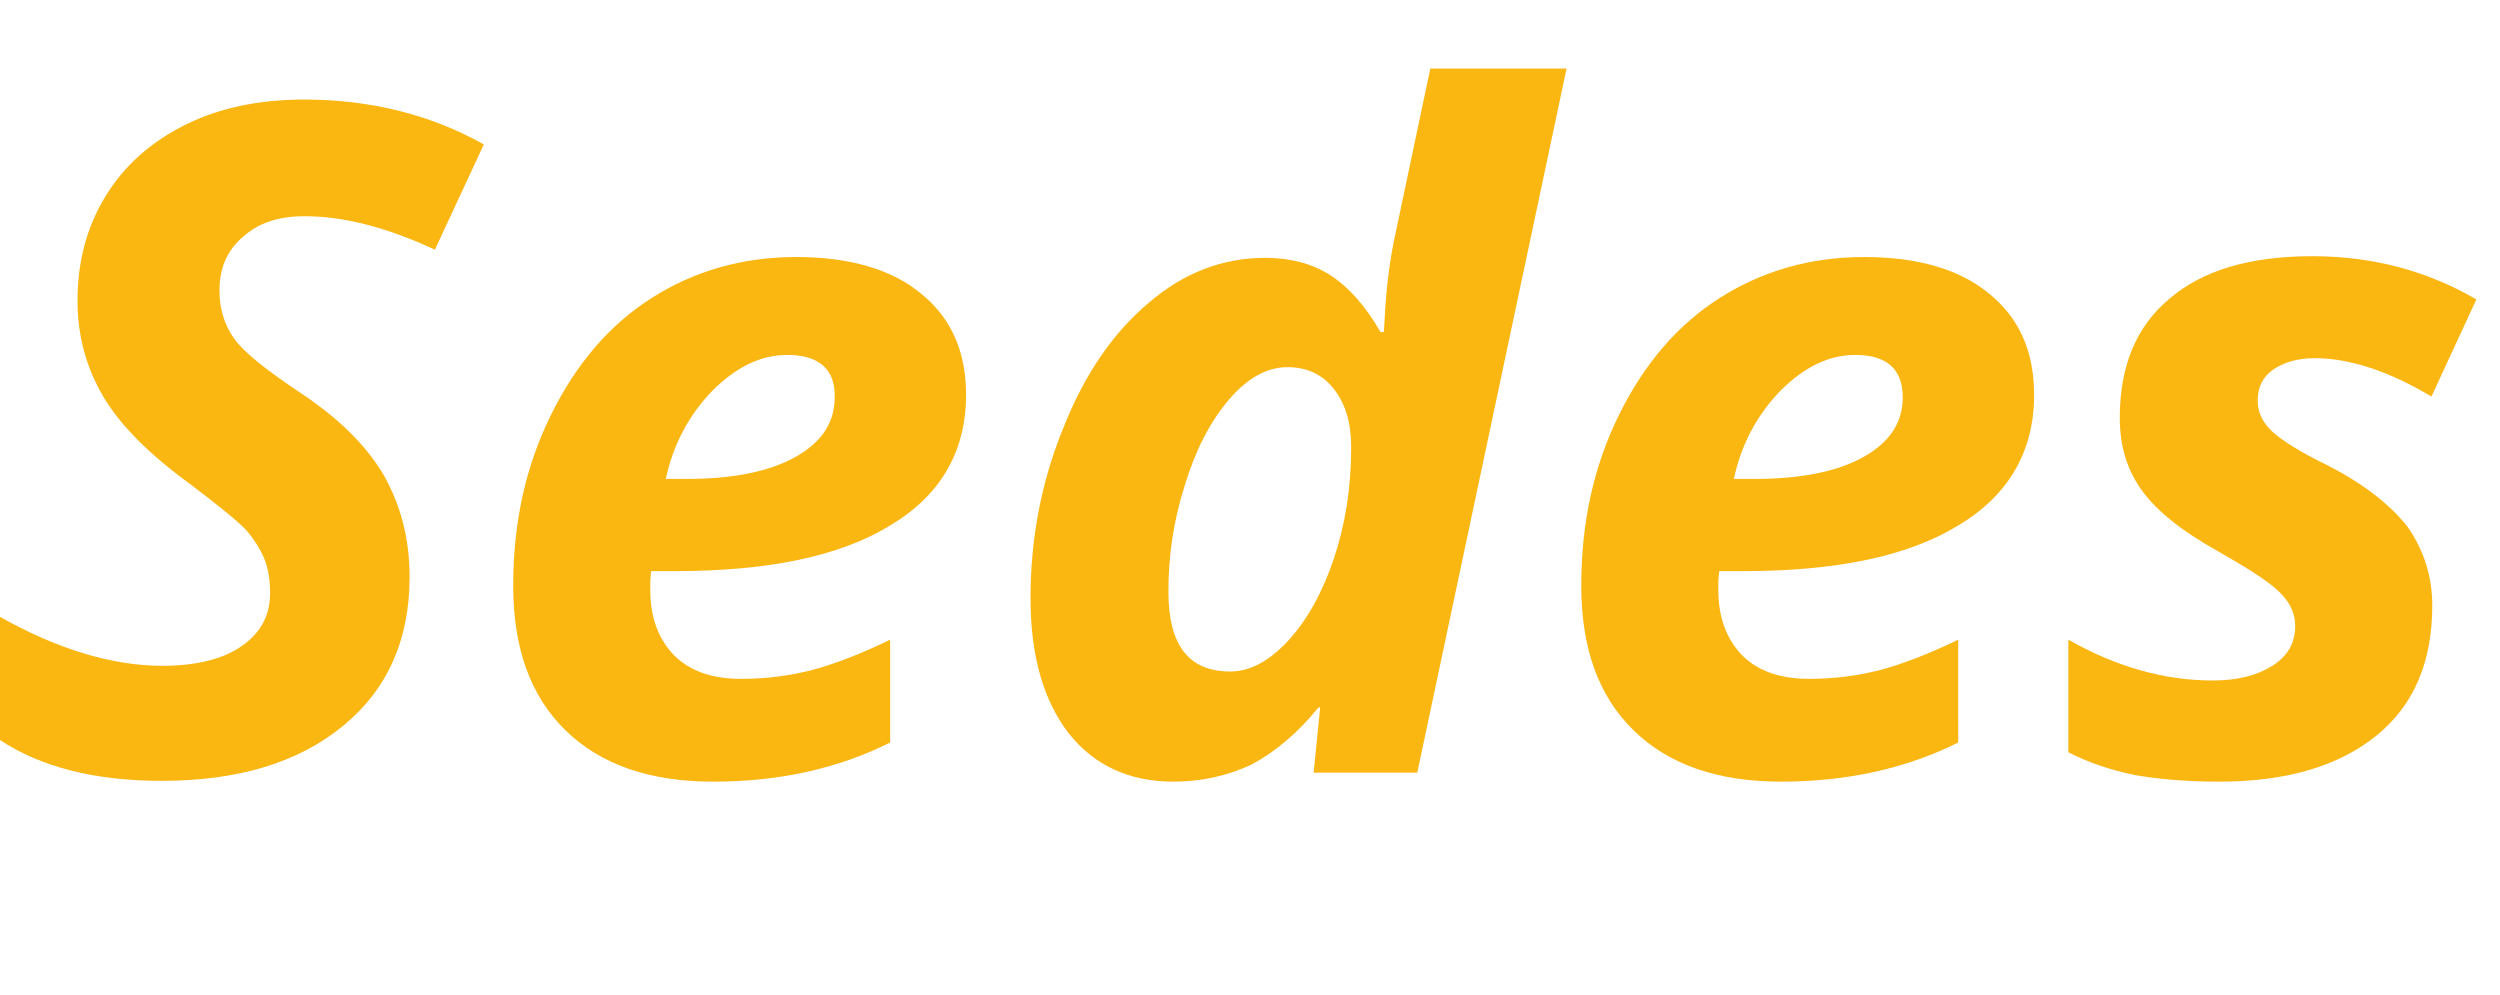 <?xml version="1.0" encoding="utf-8"?>
<!-- Generator: Adobe Illustrator 24.0.3, SVG Export Plug-In . SVG Version: 6.00 Build 0)  -->
<svg version="1.1" id="Capa_1" xmlns="http://www.w3.org/2000/svg" xmlns:xlink="http://www.w3.org/1999/xlink" x="0px" y="0px"
	 viewBox="0 0 306.4 122" style="enable-background:new 0 0 306.4 122;" xml:space="preserve">
<style type="text/css">
	.st0{fill:#FAB611;}
	.st1{display:none;fill:#00AAF7;}
</style>
<g>
	<path class="st0" d="M50.2,70.7c0,7.7-2.7,13.8-8.2,18.3s-12.9,6.7-22.2,6.7C11.6,95.7,5,94,0,90.7V75.6c7.1,4,13.8,6,19.9,6
		c4.1,0,7.4-0.8,9.7-2.4s3.5-3.7,3.5-6.5c0-1.6-0.2-3-0.7-4.2s-1.2-2.3-2.1-3.4c-0.9-1-3.2-2.9-6.9-5.7c-5.1-3.7-8.7-7.3-10.8-10.9
		S9.5,41,9.5,36.9c0-4.8,1.1-9,3.4-12.8s5.6-6.7,9.8-8.8s9.1-3.1,14.6-3.1c8,0,15.4,1.8,22,5.5l-6,12.9c-5.8-2.7-11.1-4.1-16-4.1
		c-3.1,0-5.6,0.8-7.5,2.5c-2,1.7-2.9,3.9-2.9,6.6c0,2.3,0.6,4.2,1.8,5.9c1.2,1.7,4,3.9,8.2,6.7c4.5,3,7.8,6.2,10,9.8
		C49.1,61.8,50.2,66,50.2,70.7z"/>
	<path class="st0" d="M87.4,95.8c-7.8,0-13.8-2.1-18.1-6.3c-4.3-4.2-6.4-10.1-6.4-17.7c0-7.7,1.5-14.6,4.6-20.9s7.2-11.1,12.4-14.4
		c5.2-3.3,11.1-5,17.7-5c6.5,0,11.7,1.5,15.3,4.5c3.7,3,5.5,7.1,5.5,12.4c0,6.9-3.1,12.3-9.3,16c-6.2,3.8-15,5.6-26.5,5.6h-2.8
		l-0.1,1.2v1.1c0,3.4,1,6,2.9,8c1.9,1.9,4.6,2.9,8.2,2.9c3.2,0,6.1-0.4,8.8-1.1c2.6-0.7,5.8-1.9,9.5-3.7V91
		C102.7,94.2,95.5,95.8,87.4,95.8z M96.5,43.5c-3.3,0-6.3,1.5-9.2,4.4c-2.9,3-4.8,6.6-5.7,10.8h2.5c5.7,0,10.2-0.9,13.4-2.7
		c3.2-1.8,4.8-4.2,4.8-7.3C102.4,45.3,100.4,43.5,96.5,43.5z"/>
	<path class="st0" d="M143.8,95.8c-5.4,0-9.7-2-12.8-5.9c-3.1-4-4.7-9.5-4.7-16.6c0-7.2,1.3-14.2,4-20.8c2.6-6.6,6.1-11.7,10.5-15.4
		c4.3-3.7,9.1-5.5,14.3-5.5c3,0,5.7,0.7,7.9,2.1c2.2,1.4,4.3,3.7,6.2,7h0.4l0.1-1.6c0.2-4.1,0.7-7.7,1.4-10.8l4.2-19.9H192
		l-18.3,86.3H161l0.8-8h-0.2c-2.6,3.2-5.4,5.5-8.2,7C150.4,95.1,147.2,95.8,143.8,95.8z M150.8,82.3c2.4,0,4.8-1.3,7.1-3.8
		s4.2-5.9,5.6-10.1c1.4-4.2,2.1-8.7,2.1-13.6c0-3-0.7-5.3-2.1-7.1c-1.4-1.8-3.3-2.7-5.7-2.7c-2.5,0-4.9,1.3-7.2,4s-4.1,6.2-5.4,10.5
		c-1.4,4.4-2,8.7-2,13C143.2,79.1,145.7,82.3,150.8,82.3z"/>
	<path class="st0" d="M218.3,95.8c-7.8,0-13.8-2.1-18.1-6.3c-4.3-4.2-6.4-10.1-6.4-17.7c0-7.7,1.5-14.6,4.6-20.9s7.2-11.1,12.4-14.4
		c5.2-3.3,11.1-5,17.7-5c6.5,0,11.7,1.5,15.3,4.5c3.7,3,5.5,7.1,5.5,12.4c0,6.9-3.1,12.3-9.3,16c-6.2,3.8-15,5.6-26.5,5.6h-2.8
		l-0.1,1.2v1.1c0,3.4,1,6,2.9,8c1.9,1.9,4.6,2.9,8.2,2.9c3.2,0,6.1-0.4,8.8-1.1c2.6-0.7,5.8-1.9,9.5-3.7V91
		C233.6,94.2,226.3,95.8,218.3,95.8z M227.4,43.5c-3.3,0-6.3,1.5-9.2,4.4c-2.9,3-4.8,6.6-5.7,10.8h2.5c5.7,0,10.2-0.9,13.4-2.7
		s4.8-4.2,4.8-7.3C233.2,45.3,231.3,43.5,227.4,43.5z"/>
	<path class="st0" d="M298.1,74.2c0,7-2.3,12.3-6.9,16s-11,5.6-19.2,5.6c-4,0-7.4-0.3-10.3-0.8c-2.9-0.6-5.7-1.5-8.2-2.8V78.4
		c5.8,3.3,11.7,5,17.7,5c3,0,5.4-0.6,7.3-1.8c1.9-1.2,2.8-2.8,2.8-4.9c0-1.6-0.7-3-2.1-4.3s-3.8-2.8-7.3-4.8c-4.5-2.5-7.6-5-9.4-7.5
		s-2.7-5.4-2.7-8.9c0-6.3,2-11.2,6.1-14.6c4.1-3.5,9.9-5.2,17.5-5.2c7.4,0,14.1,1.8,20.1,5.3L298,48.6c-5.2-3.1-10-4.7-14.3-4.7
		c-2.1,0-3.8,0.5-5.1,1.4c-1.3,0.9-1.9,2.2-1.9,3.8c0,1.4,0.6,2.7,1.8,3.8c1.2,1.1,3.4,2.5,6.7,4.1c4.5,2.3,7.8,4.9,9.9,7.6
		C297.1,67.5,298.1,70.7,298.1,74.2z"/>
	<path class="st1" d="M835.5,94.7h-53.4l2.4-11.8L811,59.4c6.7-5.9,11.3-10.6,13.8-14.1s3.8-6.9,3.8-10c0-2.8-0.8-4.9-2.3-6.4
		s-3.6-2.2-6.1-2.2c-2.4,0-4.9,0.6-7.5,1.9c-2.6,1.2-5.7,3.4-9.5,6.6L795,23.9c4.9-4.1,9.5-7.1,14-8.9c4.4-1.8,9.1-2.6,13.9-2.6
		c7,0,12.6,1.8,16.7,5.4c4.1,3.6,6.2,8.4,6.2,14.4c0,4-0.8,7.7-2.3,11.2s-3.8,7-6.8,10.4c-3,3.5-7.9,8-14.8,13.6L807,79.7v0.6h31.5
		L835.5,94.7z"/>
	<path class="st1" d="M909,38.6c0,17.4-3.1,31.3-9.3,41.7s-15,15.6-26.2,15.6c-7.3,0-12.9-2.3-16.7-6.8s-5.7-11.3-5.7-20.3
		c0-11,1.6-20.9,4.7-29.8c3.1-8.9,7.3-15.5,12.7-20c5.3-4.5,11.5-6.7,18.5-6.7C901.6,12.3,909,21.1,909,38.6z M885.3,26.2
		c-3,0-5.7,1.9-8.3,5.8c-2.6,3.8-4.7,9.4-6.5,16.8s-2.7,14.1-2.7,20.4c0,4.3,0.5,7.5,1.5,9.6c1,2.2,2.8,3.2,5.4,3.2
		c3,0,5.8-2,8.4-5.9c2.6-3.9,4.7-9.5,6.4-16.7s2.6-14.4,2.6-21.4c0-4.1-0.6-7.1-1.7-9C889.4,27.2,887.6,26.2,885.3,26.2z"/>
	<path class="st1" d="M960.6,94.7h-53.4l2.4-11.8l26.5-23.5c6.7-5.9,11.3-10.6,13.8-14.1s3.8-6.9,3.8-10c0-2.8-0.8-4.9-2.3-6.4
		s-3.6-2.2-6.1-2.2c-2.4,0-4.9,0.6-7.5,1.9c-2.6,1.2-5.7,3.4-9.5,6.6l-8.1-11.3c4.9-4.1,9.5-7.1,14-8.9c4.4-1.8,9.1-2.6,13.9-2.6
		c7,0,12.6,1.8,16.7,5.4c4.1,3.6,6.2,8.4,6.2,14.4c0,4-0.8,7.7-2.3,11.2s-3.8,7-6.8,10.4c-3,3.5-7.9,8-14.8,13.6l-14.9,12.3v0.6
		h31.5L960.6,94.7z"/>
	<path class="st1" d="M1010.7,94.7h-16.9l10-46c1.3-5.6,2.7-10.9,4.2-15.9c-0.3,0.3-1.5,1.2-3.4,2.6c-1.9,1.4-6.8,4.6-14.6,9.4
		l-7.4-11.9l31.4-19.3h13.8L1010.7,94.7z"/>
</g>
</svg>
